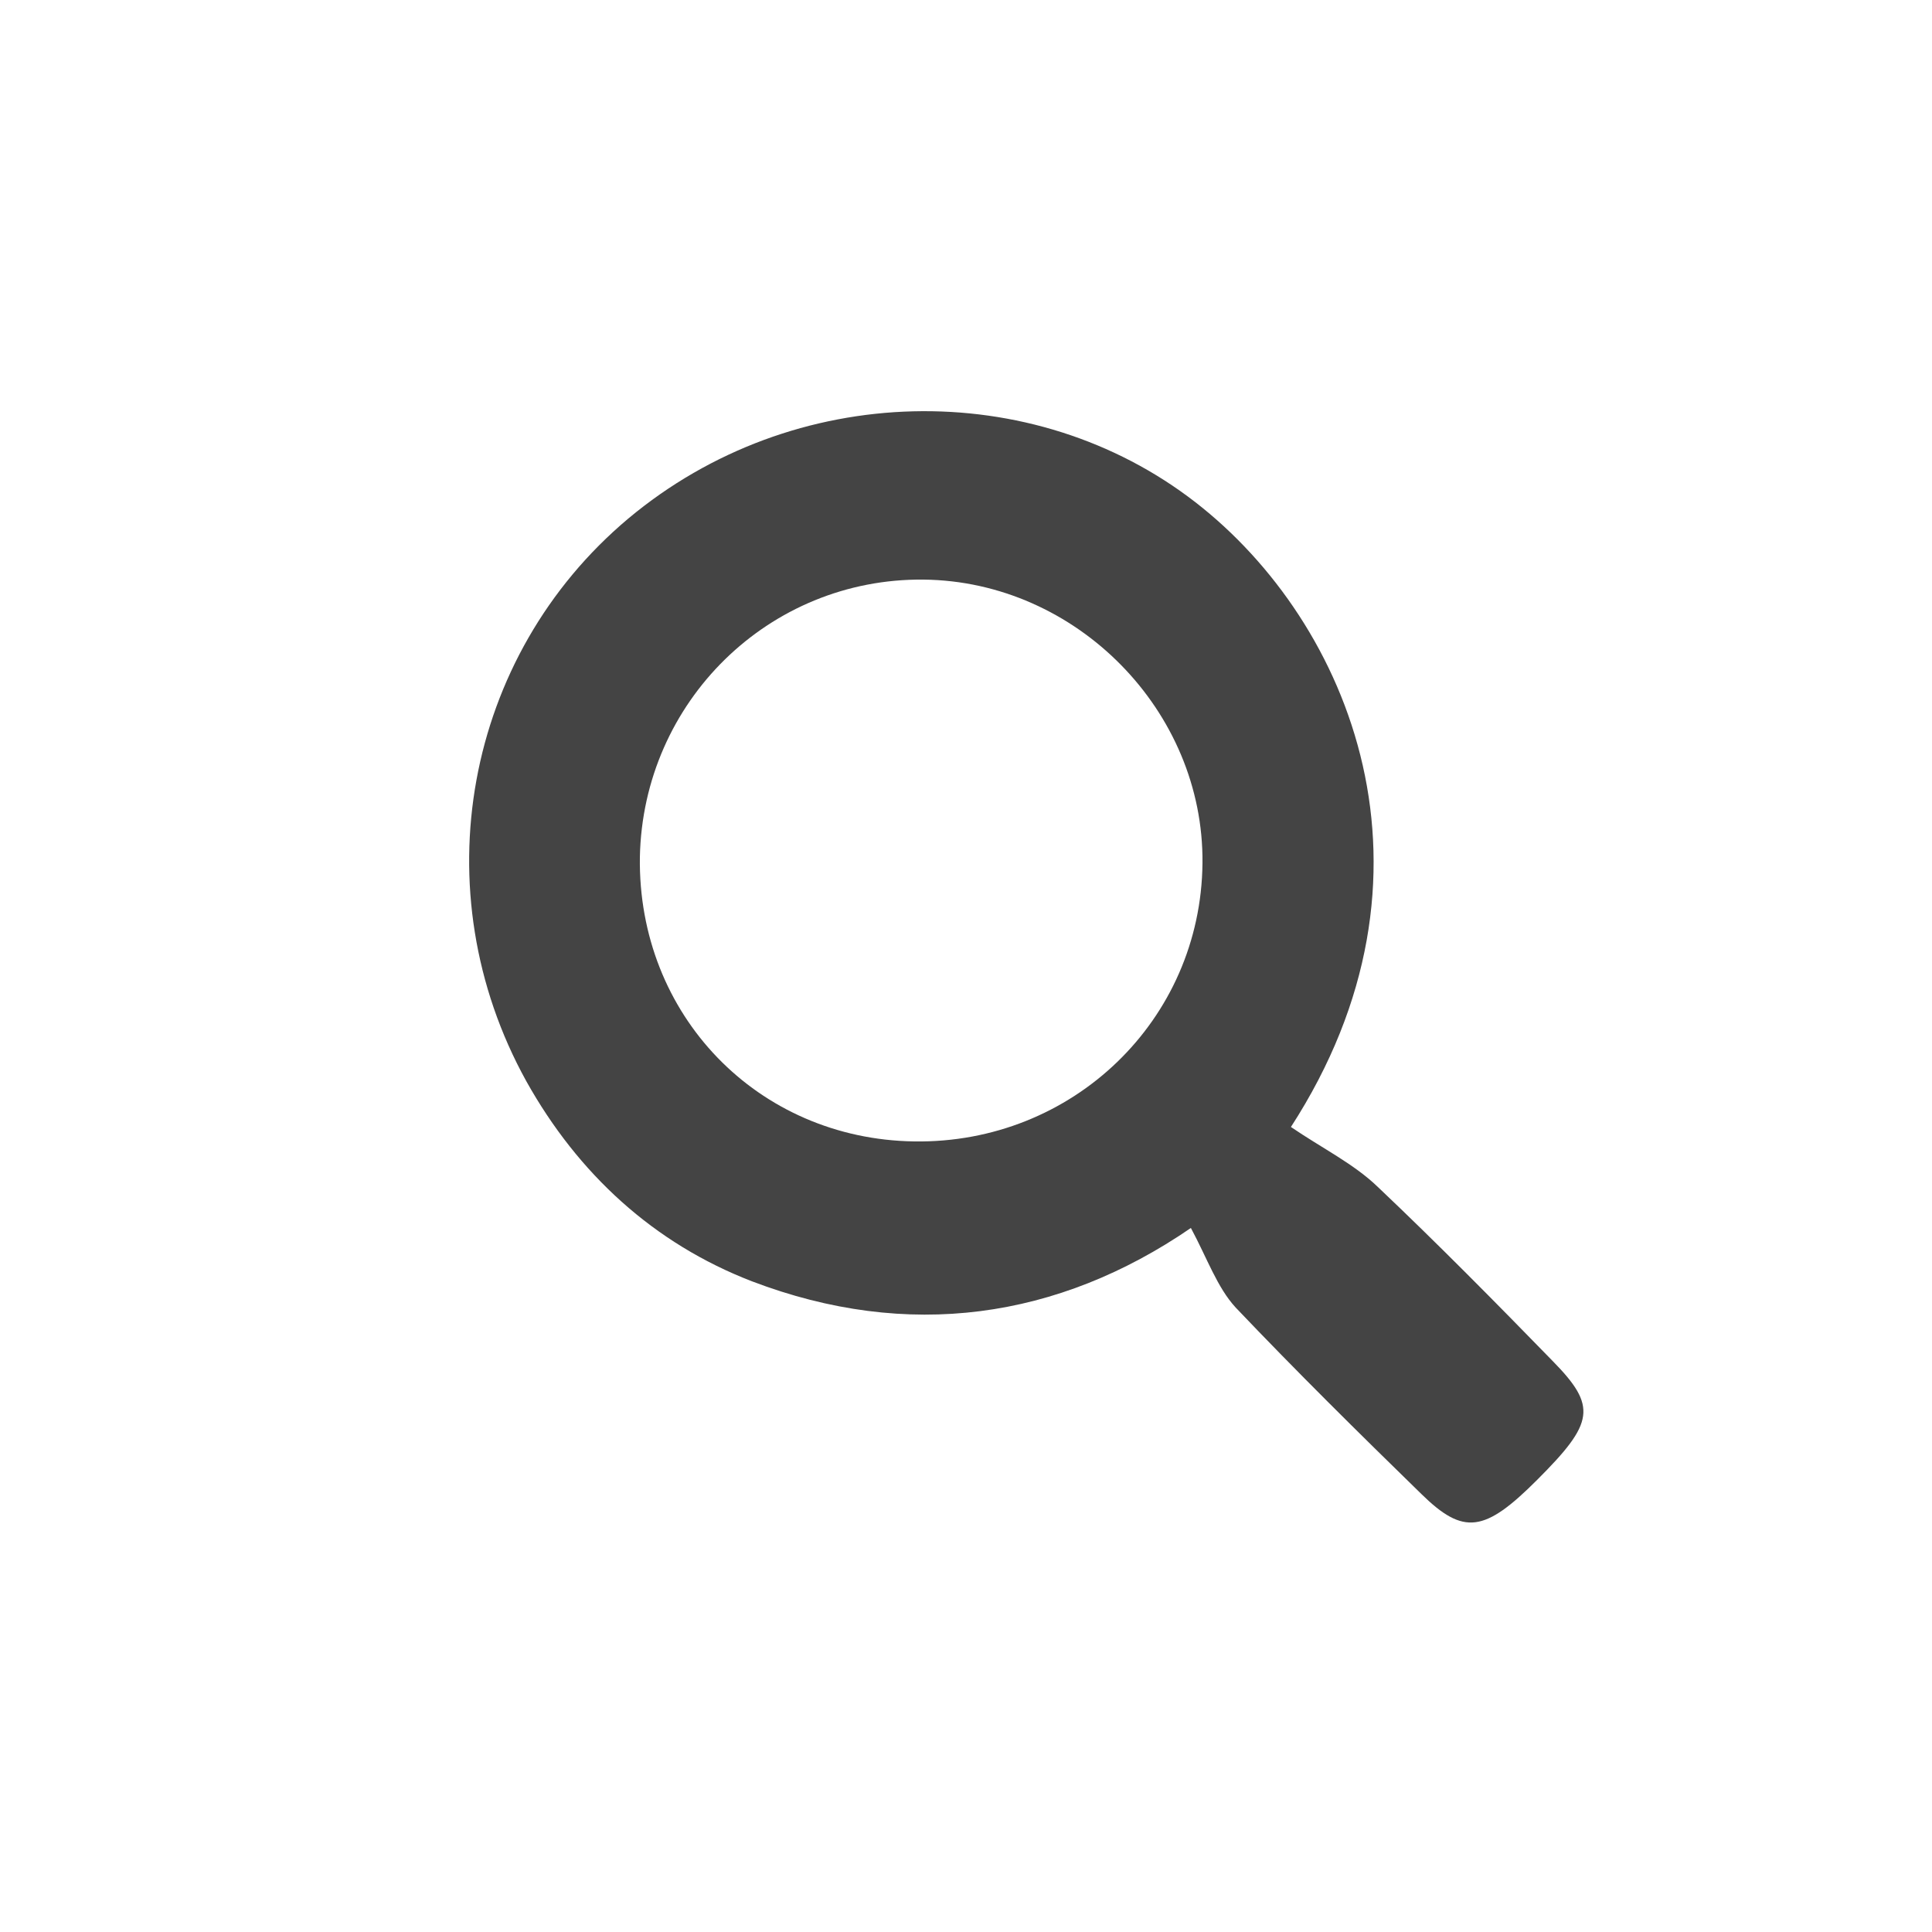 <svg viewBox="0 0 25 25" xmlns="http://www.w3.org/2000/svg" id="Ebene_1"><defs><style>.cls-1{fill:#444;stroke-width:0px;}</style></defs><path d="m16.7,14.58c.41.28.82.48,1.13.78.77.73,1.52,1.49,2.26,2.25.58.59.54.8-.2,1.54-.68.68-.95.72-1.5.18-.81-.79-1.62-1.59-2.4-2.41-.24-.26-.37-.64-.58-1.03-1.72,1.18-3.66,1.46-5.68.69-1.27-.49-2.25-1.39-2.92-2.59-1.36-2.46-.8-5.5,1.32-7.28,2.14-1.79,5.24-1.84,7.34-.21,2.01,1.56,3.35,4.82,1.23,8.09Zm-4.87.19c2.05.03,3.71-1.57,3.73-3.6.02-1.97-1.63-3.65-3.61-3.67-2-.02-3.63,1.58-3.67,3.59-.03,2.04,1.52,3.65,3.55,3.68Z" class="cls-1"></path></svg>